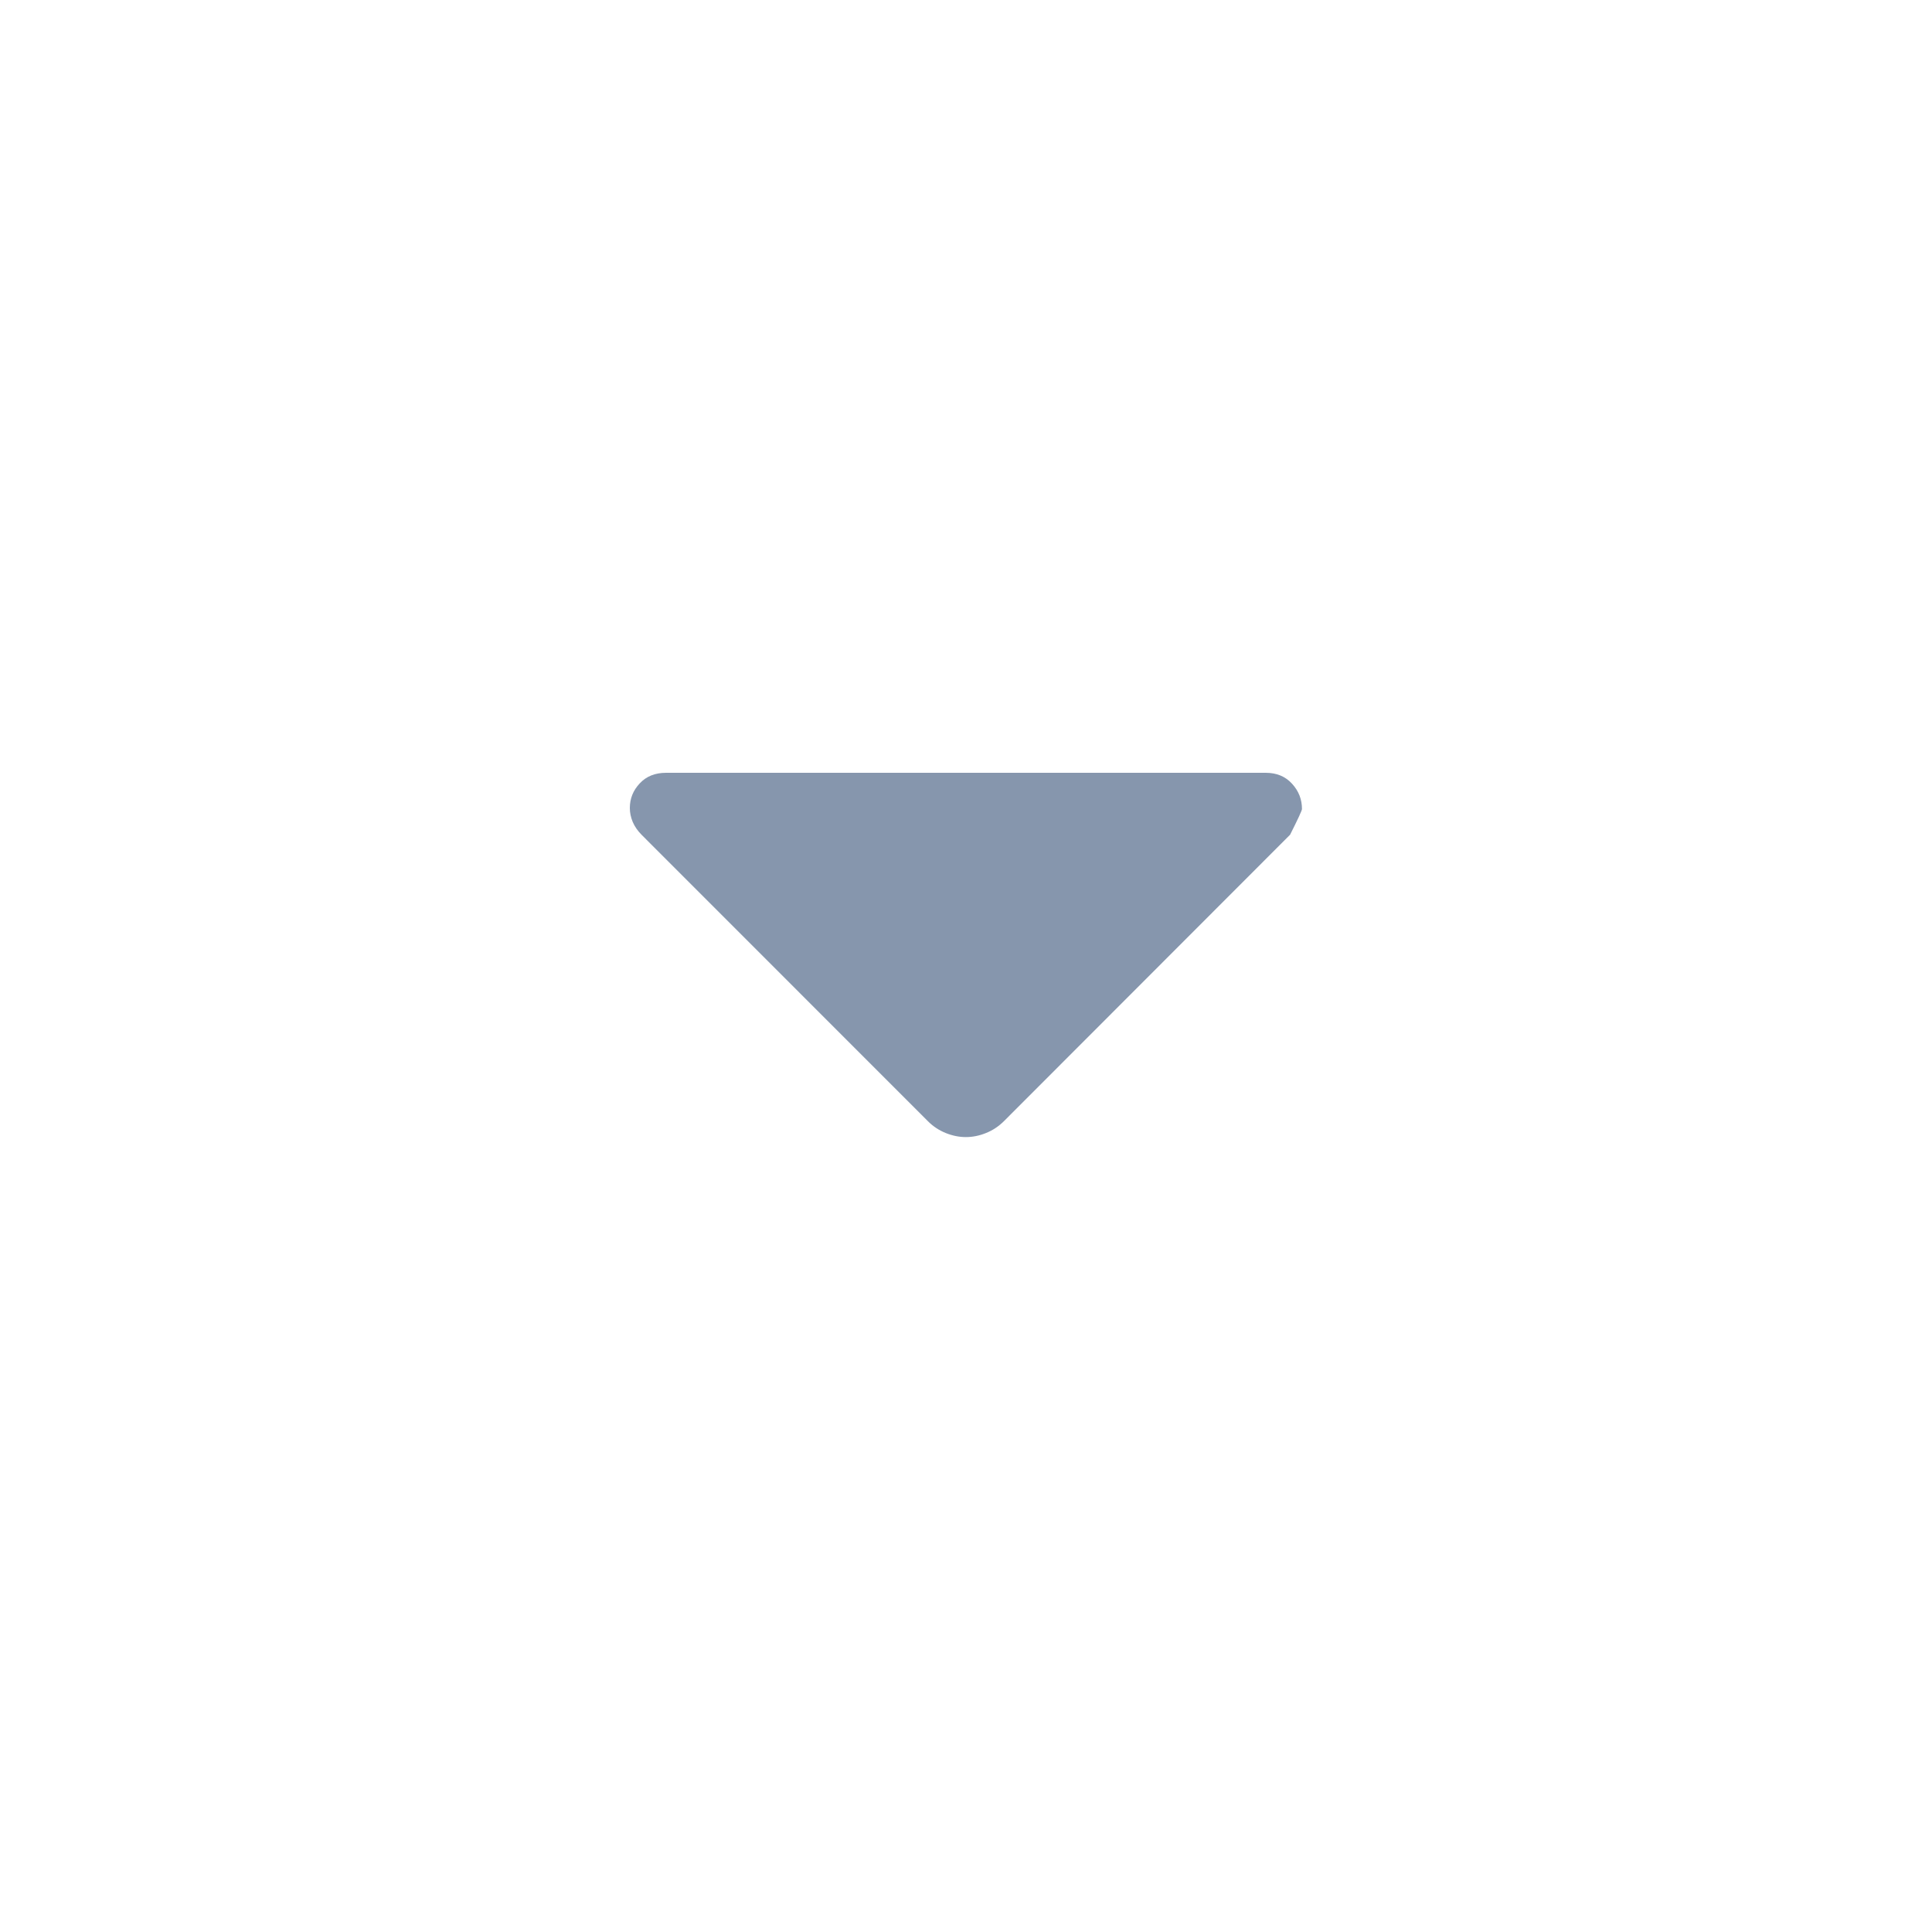 <svg width="20" height="20" viewBox="0 0 20 20" fill="none" xmlns="http://www.w3.org/2000/svg">
<path d="M9.603 11.604L6.642 8.642C6.601 8.601 6.571 8.557 6.55 8.509C6.53 8.461 6.52 8.413 6.52 8.365C6.52 8.267 6.554 8.182 6.623 8.109C6.691 8.036 6.782 8 6.895 8H13.103C13.215 8 13.306 8.037 13.375 8.113C13.444 8.188 13.478 8.275 13.478 8.375C13.478 8.389 13.437 8.478 13.355 8.641L10.395 11.604C10.339 11.66 10.277 11.701 10.207 11.729C10.138 11.757 10.068 11.771 9.999 11.771C9.929 11.771 9.86 11.757 9.79 11.729C9.721 11.701 9.658 11.66 9.603 11.604Z" fill="#8696AD"/>
</svg>
